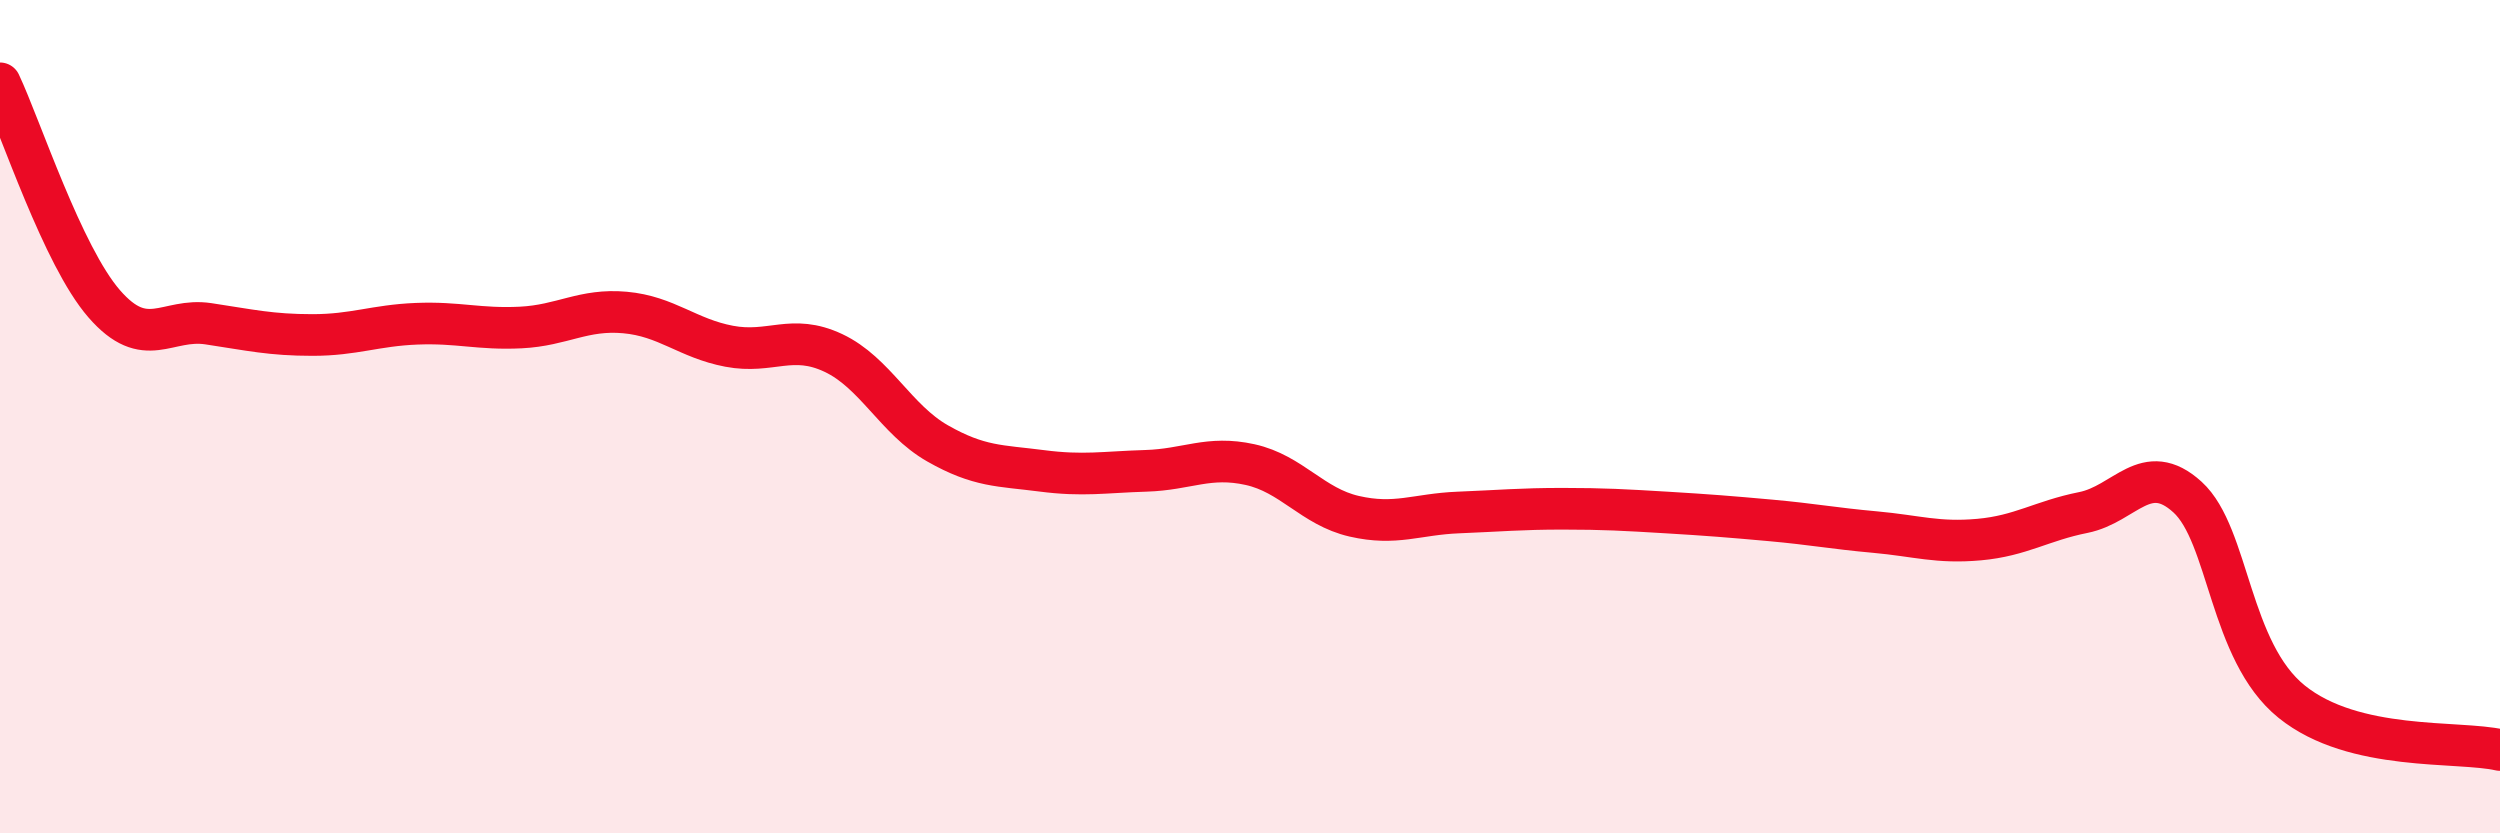 
    <svg width="60" height="20" viewBox="0 0 60 20" xmlns="http://www.w3.org/2000/svg">
      <path
        d="M 0,2 C 0.5,3.06 1.5,6.14 2.5,7.29 C 3.5,8.44 4,7.62 5,7.77 C 6,7.92 6.5,8.04 7.5,8.04 C 8.5,8.04 9,7.81 10,7.77 C 11,7.73 11.5,7.91 12.5,7.86 C 13.5,7.81 14,7.41 15,7.5 C 16,7.59 16.5,8.12 17.5,8.31 C 18.5,8.5 19,8 20,8.47 C 21,8.94 21.5,10.07 22.5,10.64 C 23.5,11.21 24,11.17 25,11.3 C 26,11.43 26.5,11.33 27.5,11.3 C 28.5,11.27 29,10.93 30,11.15 C 31,11.37 31.5,12.16 32.5,12.39 C 33.5,12.62 34,12.34 35,12.3 C 36,12.26 36.5,12.21 37.5,12.21 C 38.5,12.21 39,12.24 40,12.3 C 41,12.36 41.5,12.4 42.5,12.49 C 43.5,12.58 44,12.68 45,12.77 C 46,12.86 46.5,13.04 47.5,12.95 C 48.5,12.86 49,12.5 50,12.3 C 51,12.1 51.5,11.02 52.5,11.93 C 53.5,12.84 53.5,15.63 55,16.84 C 56.5,18.05 59,17.77 60,18L60 20L0 20Z"
        fill="#EB0A25"
        opacity="0.1"
        stroke-linecap="round"
        stroke-linejoin="round"
      />
      <path
        d="M 0,2 C 0.5,3.06 1.5,6.14 2.5,7.29 C 3.5,8.44 4,7.62 5,7.77 C 6,7.92 6.5,8.04 7.5,8.04 C 8.5,8.04 9,7.81 10,7.77 C 11,7.73 11.5,7.91 12.5,7.86 C 13.5,7.81 14,7.41 15,7.5 C 16,7.59 16.5,8.12 17.5,8.31 C 18.5,8.5 19,8 20,8.47 C 21,8.94 21.5,10.07 22.5,10.64 C 23.5,11.21 24,11.17 25,11.3 C 26,11.43 26.5,11.33 27.5,11.3 C 28.5,11.27 29,10.93 30,11.15 C 31,11.37 31.5,12.16 32.5,12.39 C 33.5,12.62 34,12.34 35,12.3 C 36,12.26 36.5,12.21 37.5,12.21 C 38.5,12.21 39,12.24 40,12.3 C 41,12.36 41.5,12.4 42.5,12.49 C 43.5,12.58 44,12.68 45,12.77 C 46,12.86 46.5,13.04 47.5,12.95 C 48.5,12.86 49,12.5 50,12.3 C 51,12.1 51.5,11.02 52.5,11.93 C 53.5,12.84 53.5,15.63 55,16.84 C 56.5,18.05 59,17.77 60,18"
        stroke="#EB0A25"
        stroke-width="1"
        fill="none"
        stroke-linecap="round"
        stroke-linejoin="round"
      />
    </svg>
  